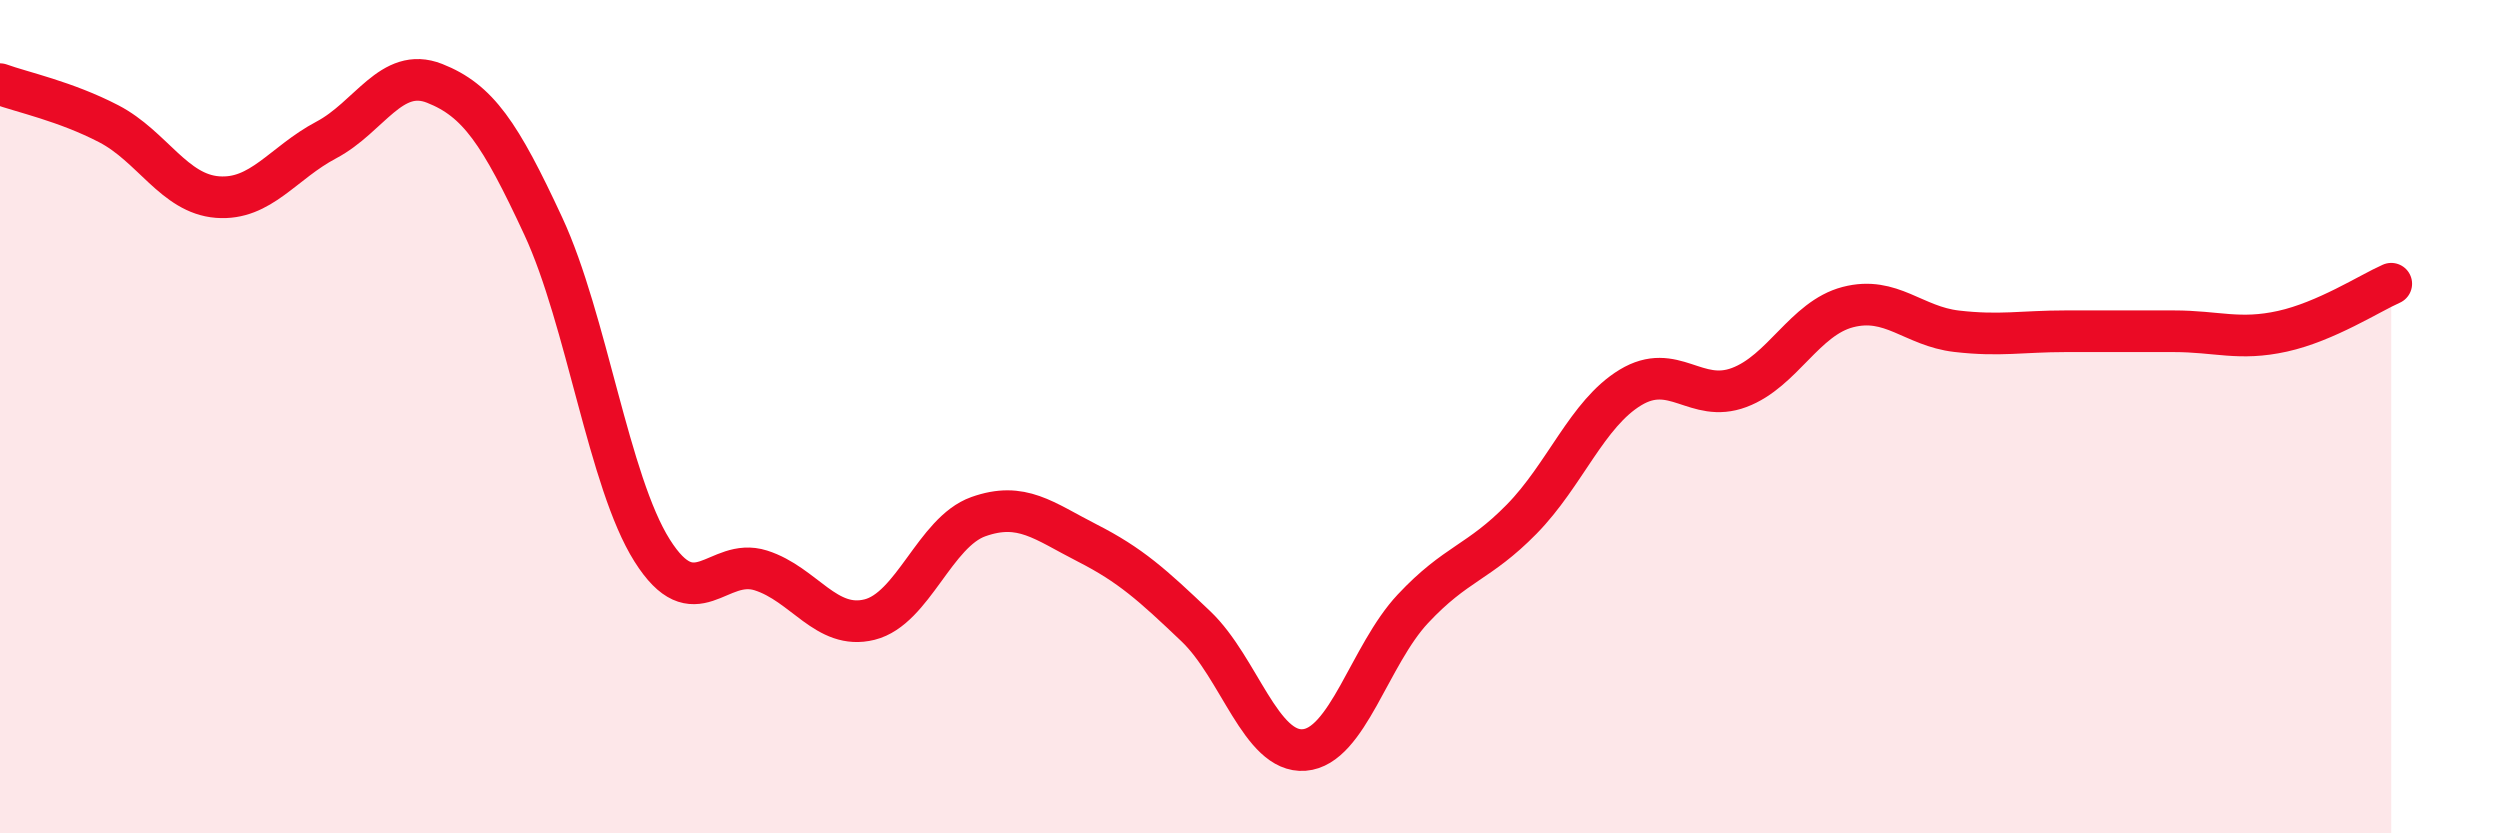 
    <svg width="60" height="20" viewBox="0 0 60 20" xmlns="http://www.w3.org/2000/svg">
      <path
        d="M 0,2.02 C 0.52,2.21 1.57,2.43 2.61,2.97 C 3.65,3.51 4.18,4.65 5.22,4.73 C 6.26,4.81 6.79,3.91 7.83,3.36 C 8.87,2.81 9.39,1.59 10.43,2 C 11.47,2.41 12,3.19 13.04,5.43 C 14.08,7.67 14.61,11.56 15.65,13.21 C 16.69,14.86 17.22,13.36 18.26,13.69 C 19.3,14.02 19.83,15.13 20.87,14.87 C 21.91,14.61 22.44,12.77 23.48,12.4 C 24.52,12.03 25.05,12.5 26.09,13.03 C 27.13,13.56 27.66,14.04 28.7,15.03 C 29.74,16.02 30.26,18.08 31.3,18 C 32.34,17.92 32.87,15.72 33.91,14.61 C 34.95,13.5 35.48,13.52 36.52,12.46 C 37.56,11.4 38.09,9.93 39.13,9.3 C 40.17,8.67 40.7,9.69 41.74,9.3 C 42.78,8.91 43.31,7.64 44.35,7.37 C 45.39,7.1 45.92,7.83 46.96,7.95 C 48,8.07 48.53,7.95 49.57,7.95 C 50.61,7.95 51.13,7.95 52.17,7.95 C 53.21,7.95 53.74,8.18 54.78,7.95 C 55.82,7.72 56.87,7.04 57.39,6.81L57.39 20L0 20Z"
        fill="#EB0A25"
        opacity="0.1"
        stroke-linecap="round"
        stroke-linejoin="round"
      />
      <path
        d="M 0,2.02 C 0.52,2.21 1.57,2.43 2.61,2.97 C 3.65,3.51 4.18,4.65 5.22,4.73 C 6.26,4.81 6.79,3.91 7.83,3.36 C 8.87,2.81 9.39,1.59 10.43,2 C 11.47,2.41 12,3.19 13.04,5.43 C 14.08,7.67 14.61,11.56 15.65,13.21 C 16.69,14.86 17.22,13.36 18.26,13.69 C 19.3,14.02 19.83,15.13 20.87,14.87 C 21.91,14.61 22.44,12.77 23.48,12.4 C 24.52,12.03 25.05,12.5 26.09,13.03 C 27.13,13.56 27.66,14.04 28.7,15.03 C 29.74,16.02 30.26,18.08 31.3,18 C 32.34,17.92 32.87,15.72 33.91,14.61 C 34.95,13.5 35.48,13.52 36.52,12.46 C 37.56,11.4 38.09,9.93 39.13,9.3 C 40.17,8.67 40.7,9.69 41.74,9.3 C 42.78,8.91 43.31,7.64 44.35,7.37 C 45.39,7.1 45.92,7.83 46.96,7.95 C 48,8.07 48.53,7.95 49.57,7.95 C 50.61,7.95 51.13,7.95 52.17,7.95 C 53.21,7.95 53.74,8.18 54.78,7.95 C 55.82,7.72 56.87,7.04 57.39,6.81"
        stroke="#EB0A25"
        stroke-width="1"
        fill="none"
        stroke-linecap="round"
        stroke-linejoin="round"
      />
    </svg>
  